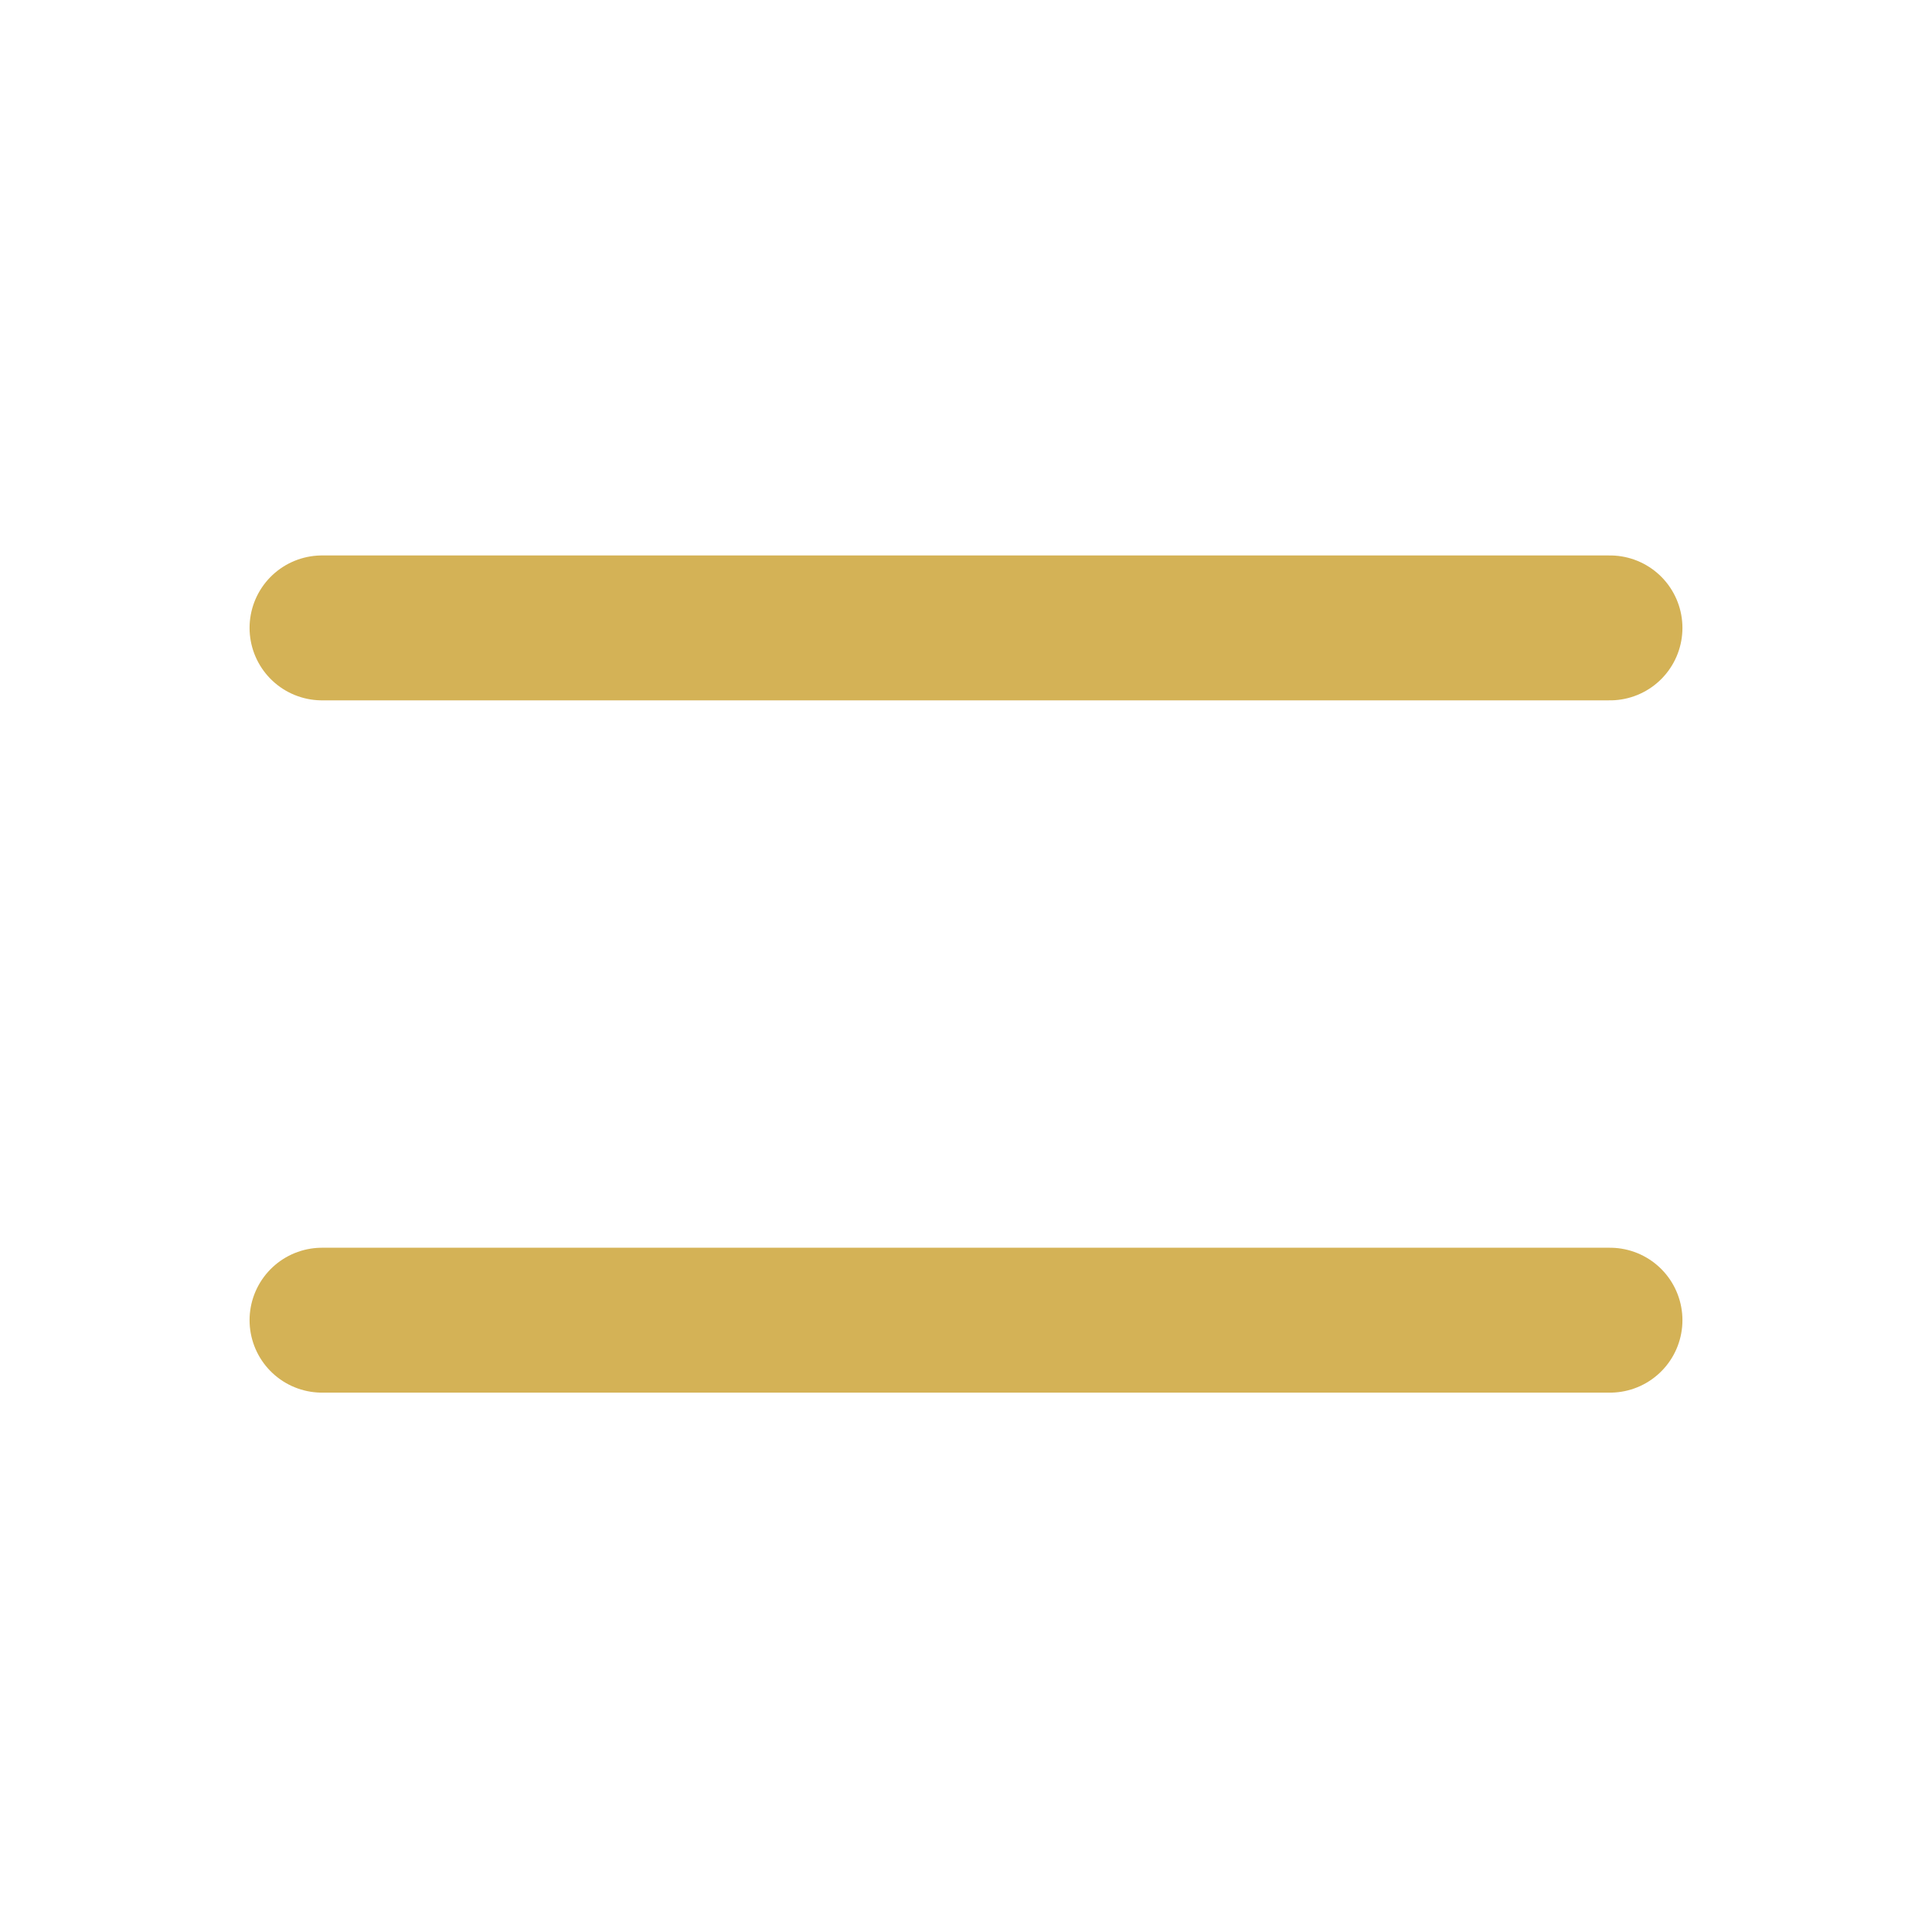 <svg width="40" height="40" viewBox="0 0 40 40" fill="none" xmlns="http://www.w3.org/2000/svg">
<g id="Frame">
<path id="Vector" d="M6.667 13H33.333" stroke="#D4B256" stroke-width="3" stroke-linecap="round" stroke-linejoin="round"/>
<path id="Vector_2" d="M6.667 27.333H33.333" stroke="#D4B256" stroke-width="3" stroke-linecap="round" stroke-linejoin="round"/>
</g>
</svg>

